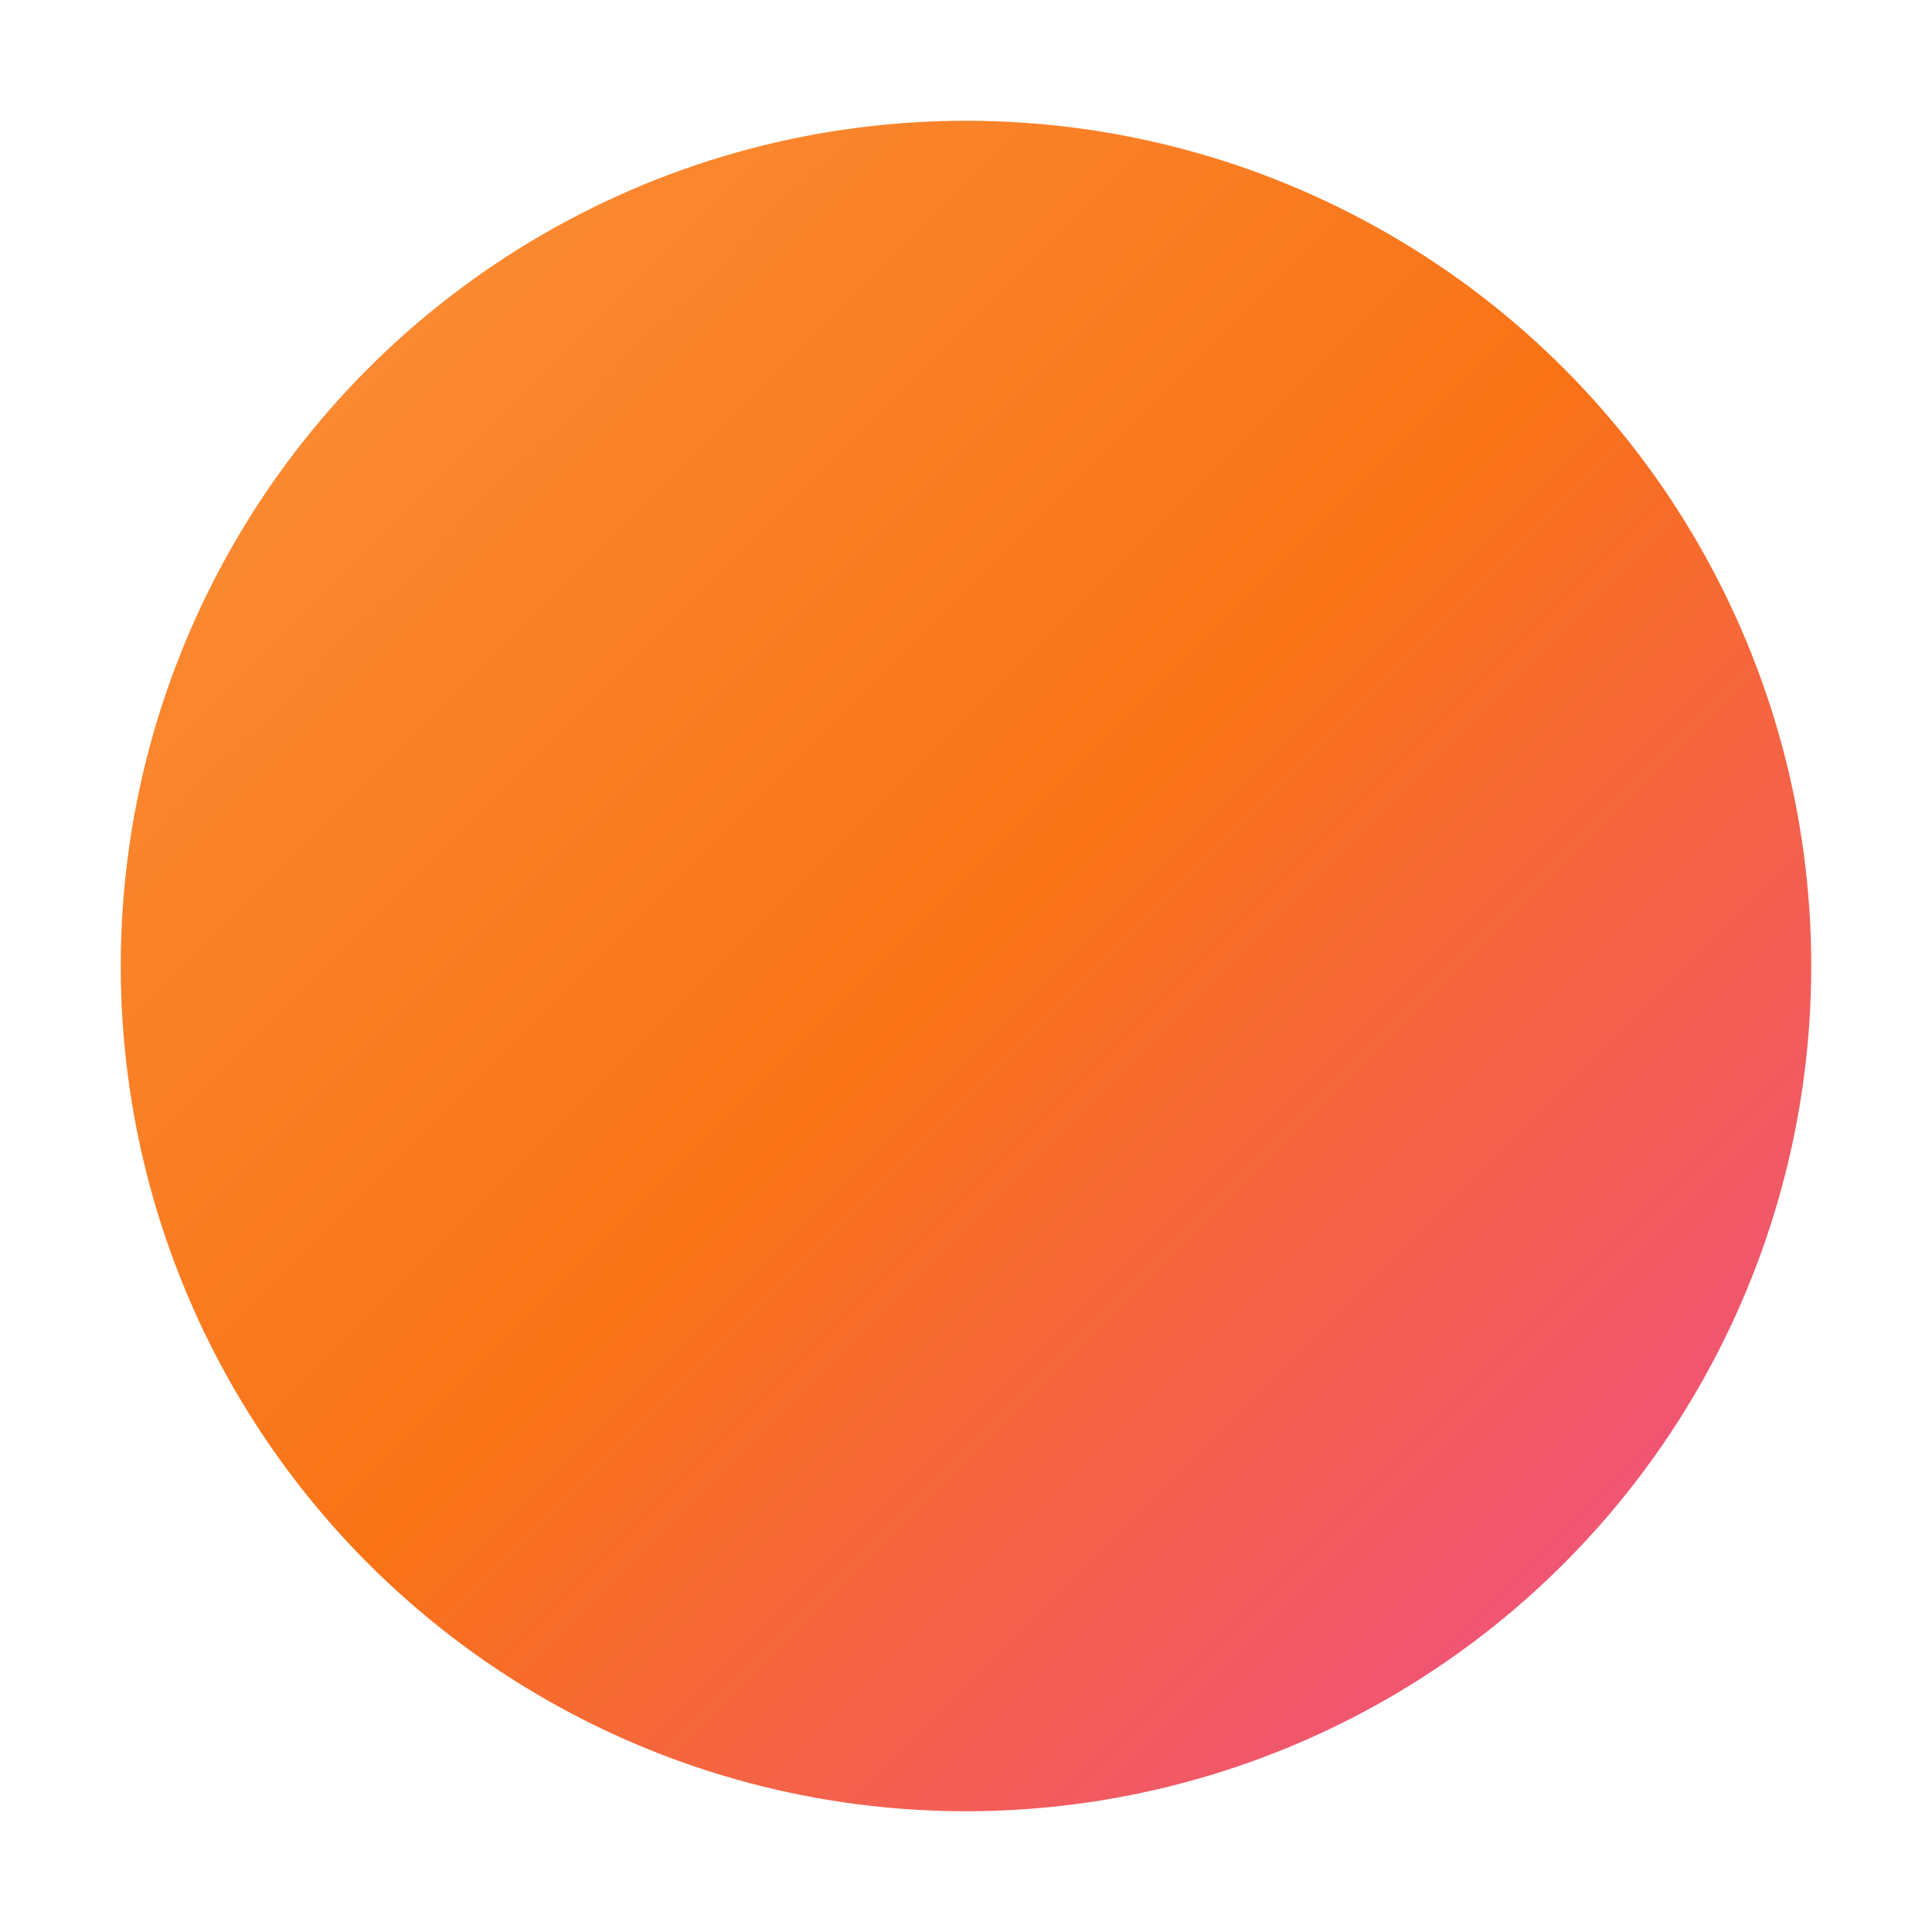 <svg width="32" height="32" viewBox="0 0 32 32" xmlns="http://www.w3.org/2000/svg">
  <defs>
    <linearGradient id="gradient" x1="0%" y1="0%" x2="100%" y2="100%">
      <stop offset="0%" style="stop-color:#fb923c;stop-opacity:1" />
      <stop offset="50%" style="stop-color:#f97316;stop-opacity:1" />
      <stop offset="100%" style="stop-color:#ec4899;stop-opacity:1" />
    </linearGradient>
    <animate id="pulse" attributeName="r" values="14;16;14" dur="2s" repeatCount="indefinite"/>
  </defs>
  <circle cx="16" cy="16" r="14" fill="url(#gradient)">
    <animateTransform attributeName="transform" type="scale" values="1;1.1;1" dur="2s" repeatCount="indefinite"/>
  </circle>
</svg>
